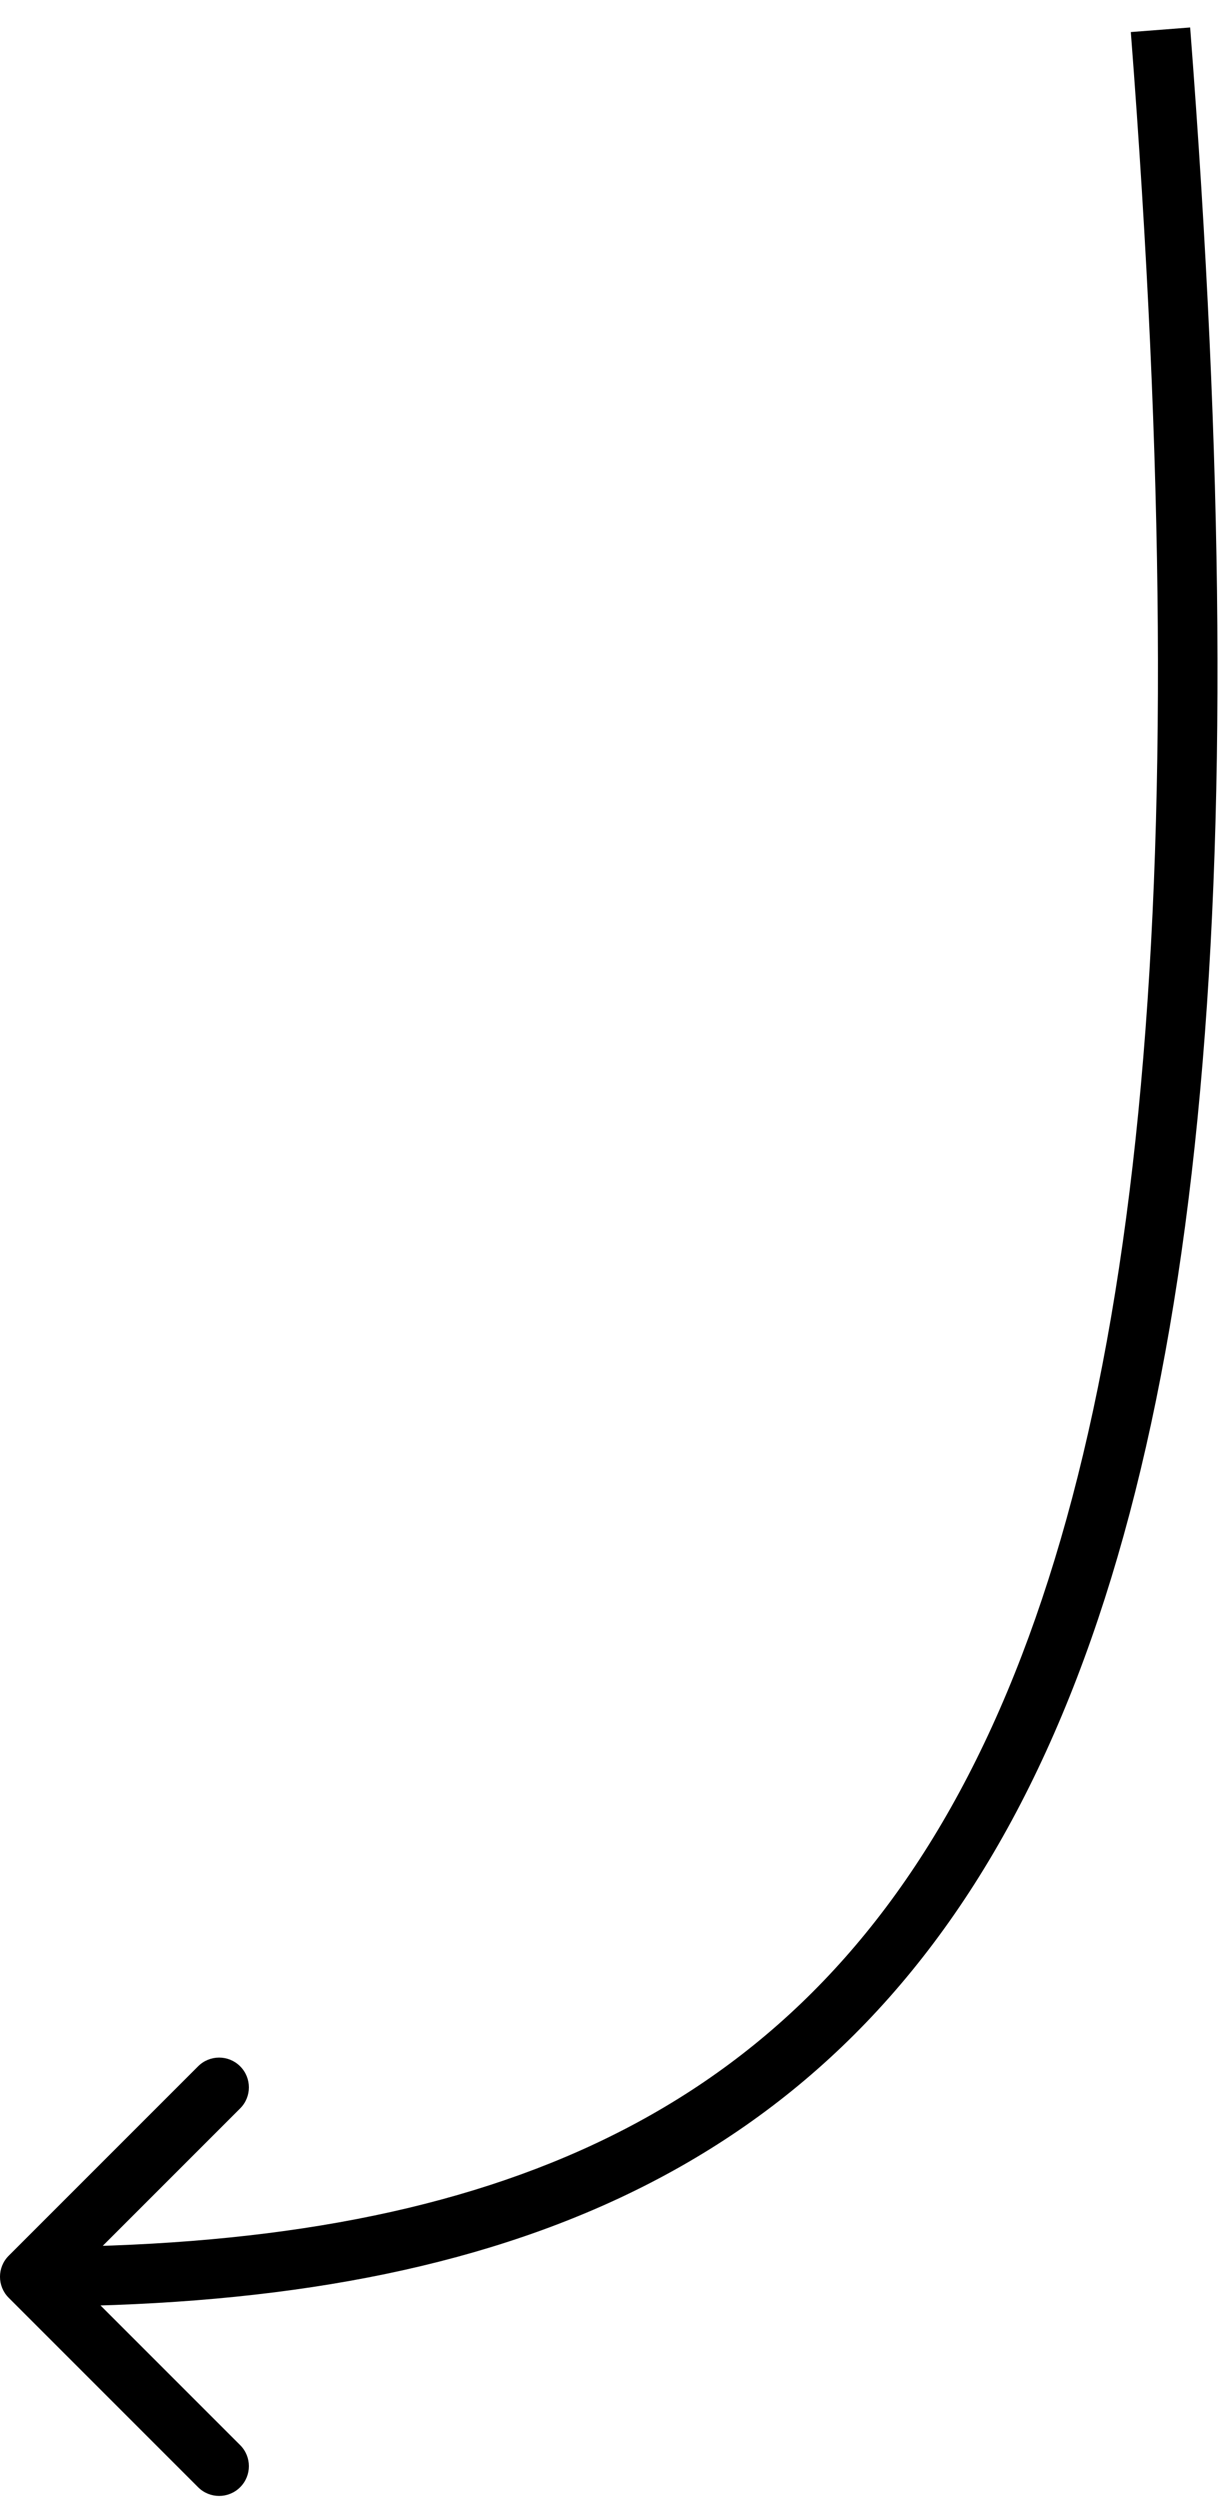 <?xml version="1.0" encoding="utf-8"?>
<svg xmlns="http://www.w3.org/2000/svg" fill="none" height="100%" overflow="visible" preserveAspectRatio="none" style="display: block;" viewBox="0 0 41 84" width="100%">
<path d="M0.293 75.793C-0.098 76.183 -0.098 76.817 0.293 77.207L6.657 83.571C7.047 83.962 7.681 83.962 8.071 83.571C8.462 83.18 8.462 82.547 8.071 82.157L2.414 76.5L8.071 70.843C8.462 70.453 8.462 69.82 8.071 69.429C7.681 69.038 7.047 69.038 6.657 69.429L0.293 75.793ZM39 1L38.003 1.077C40.252 30.318 38.344 48.928 32.245 60.212C29.217 65.814 25.154 69.612 20.013 72.024C14.849 74.448 8.542 75.5 1 75.5V76.5V77.5C8.708 77.5 15.338 76.427 20.862 73.835C26.409 71.232 30.783 67.124 34.005 61.163C40.406 49.322 42.248 30.182 39.997 0.923L39 1Z" fill="black" id="Arrow"/>
</svg>